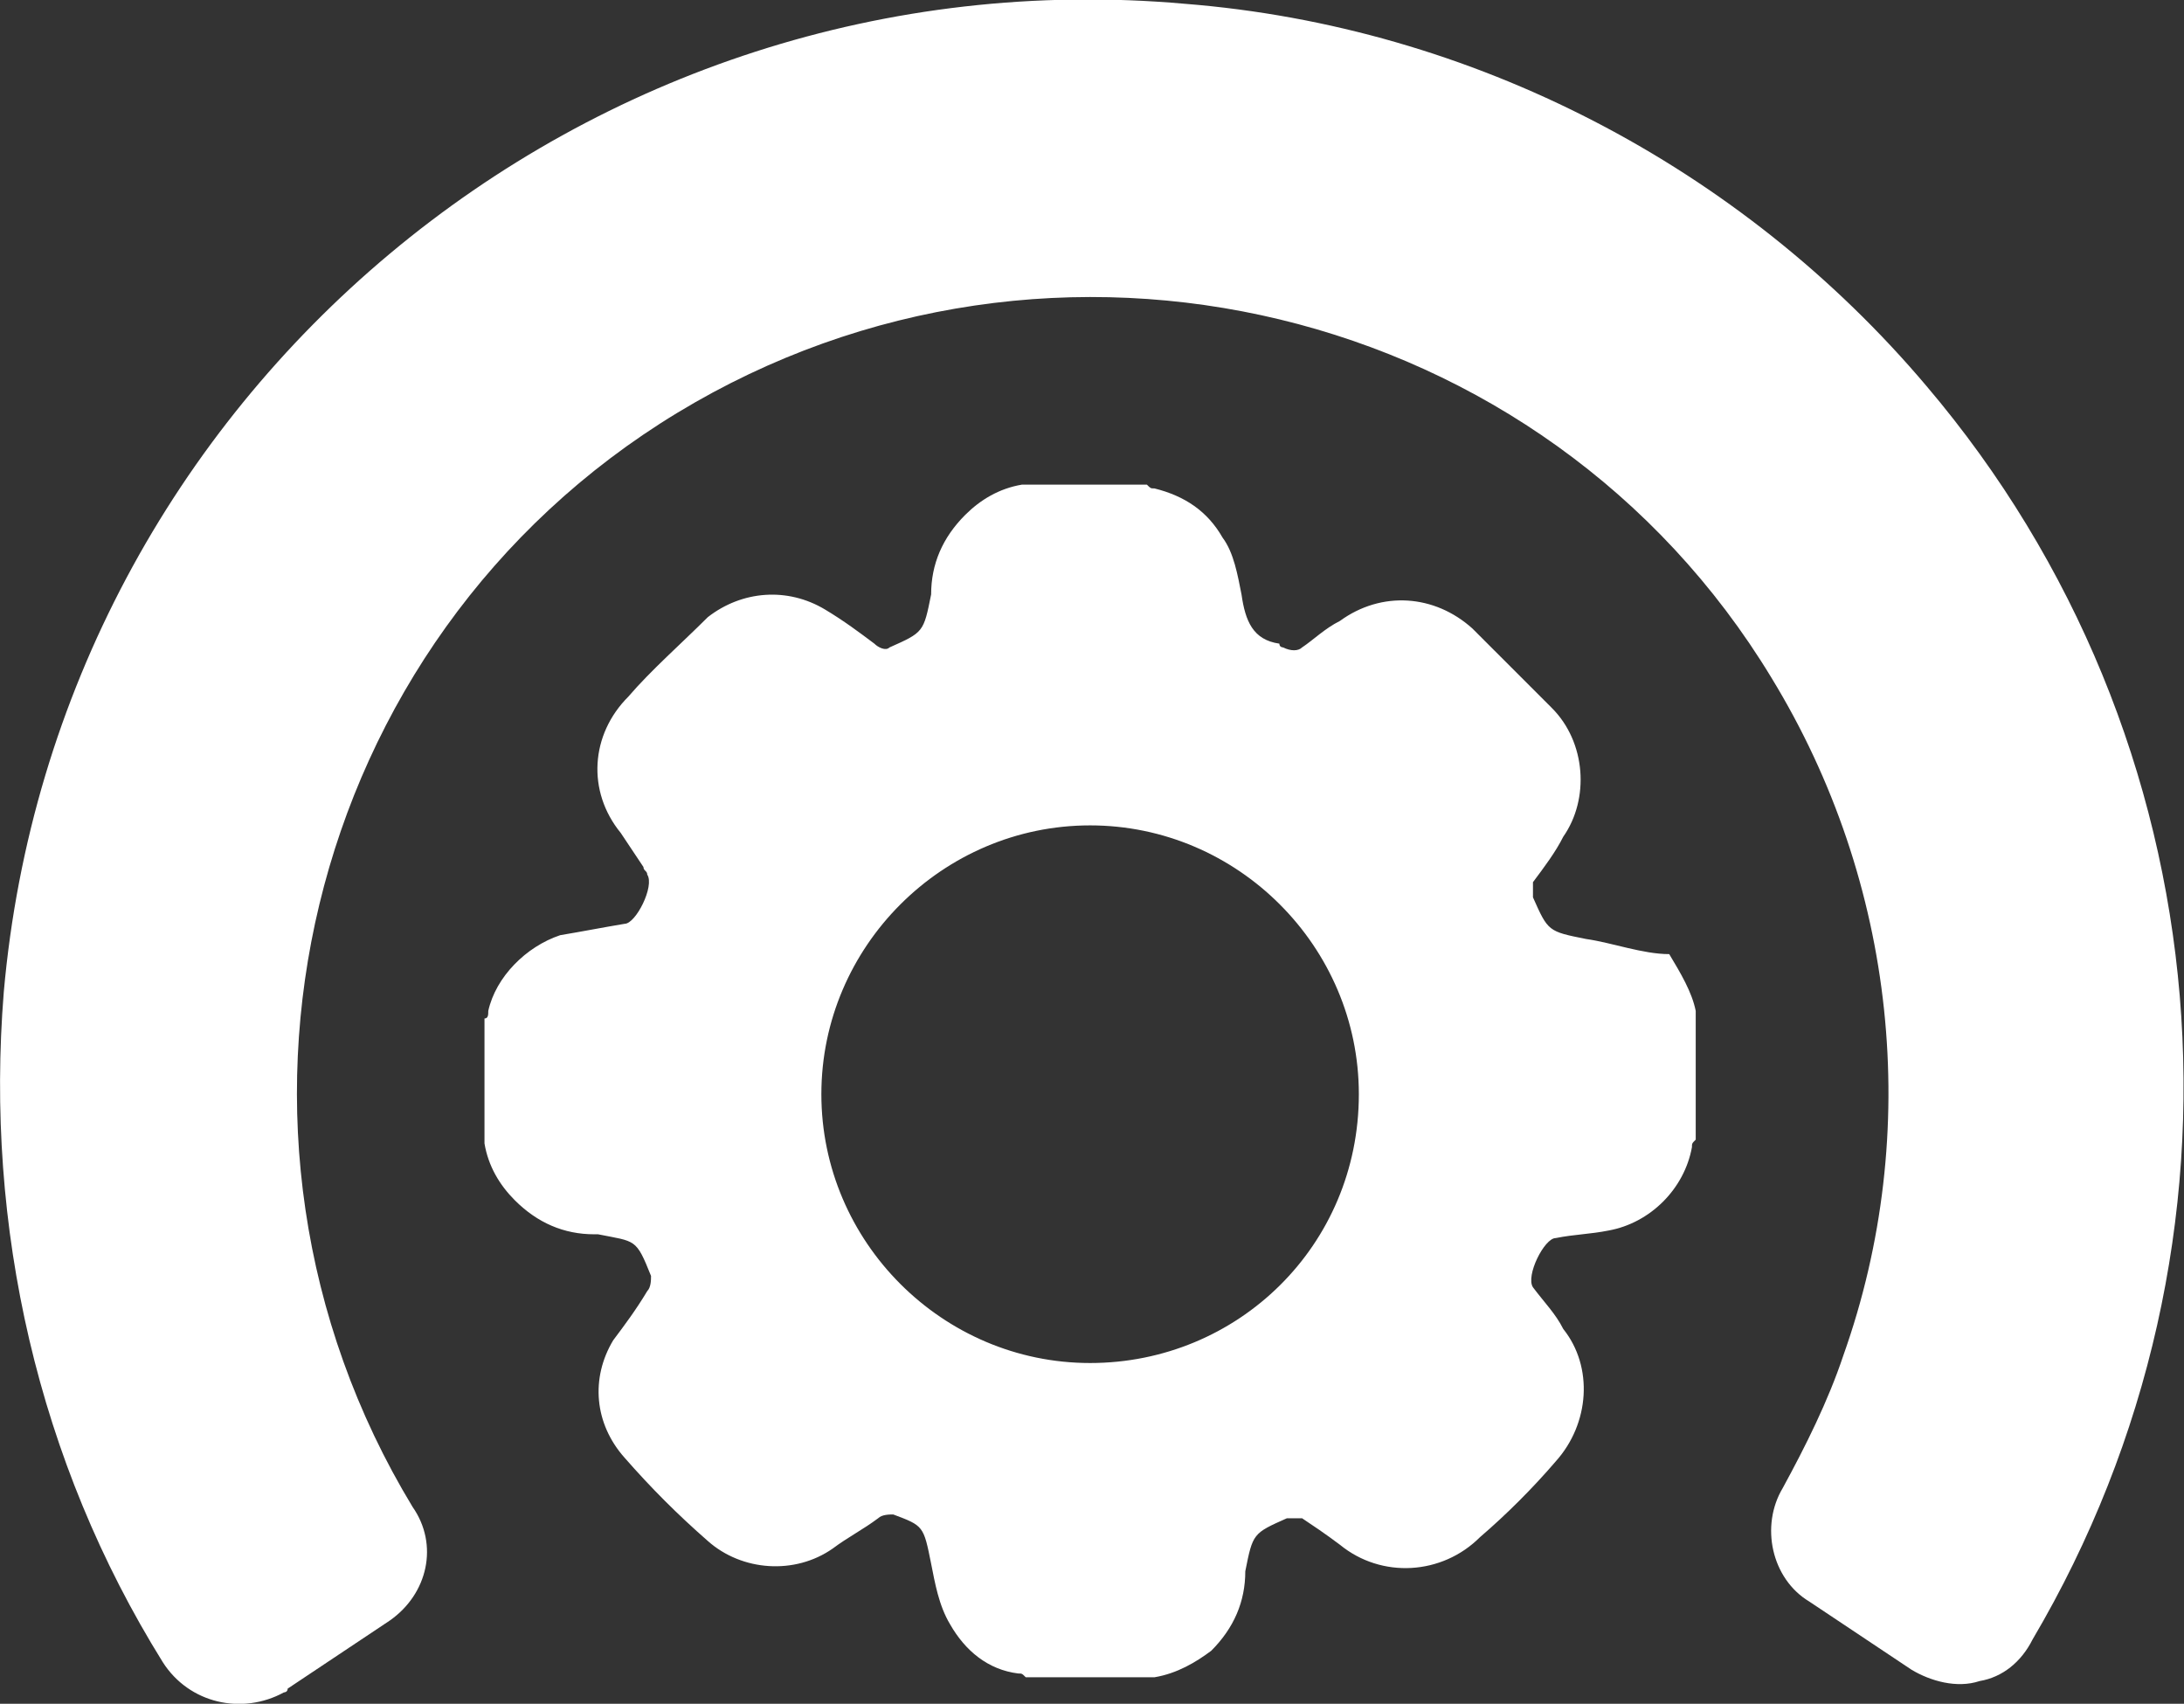 <?xml version="1.0" encoding="utf-8"?>
<!-- Generator: Adobe Illustrator 27.5.0, SVG Export Plug-In . SVG Version: 6.00 Build 0)  -->
<svg version="1.1" id="Laag_1" xmlns="http://www.w3.org/2000/svg" xmlns:xlink="http://www.w3.org/1999/xlink" x="0px" y="0px"
	 viewBox="0 0 57.7 45" style="enable-background:new 0 0 57.7 45;" xml:space="preserve">
<rect x="0" y="0" width="57.7" height="45" fill="#333333" stroke="none"/>
<style type="text/css">
	.st0{fill:#FFFFFF;}
</style>
<g id="Group_702">
	<path id="Path_664" class="st0" d="M50.9,10.2C46,4.4,38.9,0.7,31.3,0.1l0,0C15.5-1.3,1.5,10.4,0.1,26.2C-0.4,32.4,1,38.6,4.3,43.9
		C5,45,6.4,45.3,7.5,44.7c0,0,0.1,0,0.1-0.1l2.7-1.8c1-0.7,1.3-2,0.6-3c-6-9.9-2.9-22.9,7-28.9s22.9-2.9,28.9,7
		c3.3,5.4,4,12,1.9,17.9c-0.4,1.2-1,2.4-1.6,3.5c-0.6,1-0.3,2.4,0.7,3l2.7,1.8c0.5,0.3,1.2,0.5,1.8,0.3c0.6-0.1,1.1-0.5,1.4-1.1
		C59.9,32.8,58.8,19.5,50.9,10.2"/>
	<path id="Path_665" class="st0" d="M41.9,24.8L41.9,24.8c-1-0.2-1-0.2-1.4-1.1c0-0.1,0-0.3,0-0.4c0.3-0.4,0.6-0.8,0.8-1.2
		c0.7-1,0.6-2.5-0.3-3.4c-0.7-0.7-1.4-1.4-2.1-2.1c-1-0.9-2.4-1-3.5-0.2c-0.4,0.2-0.7,0.5-1,0.7c-0.1,0.1-0.3,0.1-0.5,0
		c0,0-0.1,0-0.1-0.1c-0.7-0.1-0.9-0.6-1-1.3c-0.1-0.5-0.2-1.1-0.5-1.5c-0.4-0.7-1-1.1-1.8-1.3c-0.1,0-0.1,0-0.2-0.1H27
		c-0.6,0.1-1.1,0.4-1.5,0.8c-0.6,0.6-0.9,1.3-0.9,2.1c0,0,0,0,0,0c-0.2,1-0.2,1-1.1,1.4c-0.1,0.1-0.3,0-0.4-0.1
		c-0.4-0.3-0.8-0.6-1.3-0.9c-1-0.6-2.2-0.5-3.1,0.2c-0.7,0.7-1.5,1.4-2.1,2.1c-1,1-1.1,2.5-0.2,3.6c0.2,0.3,0.4,0.6,0.6,0.9
		c0,0.1,0.1,0.1,0.1,0.2c0.2,0.3-0.3,1.3-0.6,1.3c-0.6,0.1-1.1,0.2-1.7,0.3c-0.9,0.3-1.7,1.1-1.9,2c0,0.1,0,0.2-0.1,0.2v3.3
		c0.1,0.6,0.4,1.1,0.8,1.5c0.6,0.6,1.3,0.9,2.1,0.9l0.1,0c1,0.2,1,0.1,1.4,1.1c0,0.1,0,0.3-0.1,0.4c-0.3,0.5-0.6,0.9-0.9,1.3
		c-0.6,1-0.5,2.2,0.3,3.1c0.7,0.8,1.4,1.5,2.2,2.2c0.9,0.8,2.3,0.9,3.3,0.2c0.4-0.3,0.8-0.5,1.2-0.8c0.1-0.1,0.3-0.1,0.4-0.1
		c0.8,0.3,0.8,0.3,1,1.3c0.1,0.5,0.2,1.1,0.5,1.6c0.4,0.7,1,1.2,1.8,1.3c0.1,0,0.1,0,0.2,0.1h3.4c0.6-0.1,1.1-0.4,1.5-0.7
		c0.6-0.6,0.9-1.3,0.9-2.1c0,0,0,0,0,0c0.2-1,0.2-1,1.1-1.4c0.1,0,0.3,0,0.4,0c0.3,0.2,0.6,0.4,1,0.7c1.1,0.9,2.7,0.8,3.7-0.2
		c0.7-0.6,1.4-1.3,2-2c0.9-1,1-2.5,0.2-3.5c-0.2-0.4-0.5-0.7-0.8-1.1c-0.2-0.3,0.3-1.3,0.6-1.3c0.5-0.1,0.9-0.1,1.4-0.2
		c1.1-0.2,2-1.1,2.2-2.2c0-0.1,0-0.1,0.1-0.2v-3.4c-0.1-0.5-0.4-1-0.7-1.5C43.4,25.2,42.6,24.9,41.9,24.8 M28.8,36
		c-3.9,0-7.1-3.2-7.1-7.1s3.2-7.1,7.1-7.1c3.9,0,7.1,3.2,7.1,7.1C35.9,32.9,32.7,36,28.8,36C28.8,36,28.8,36,28.8,36"/>
</g>
</svg>
